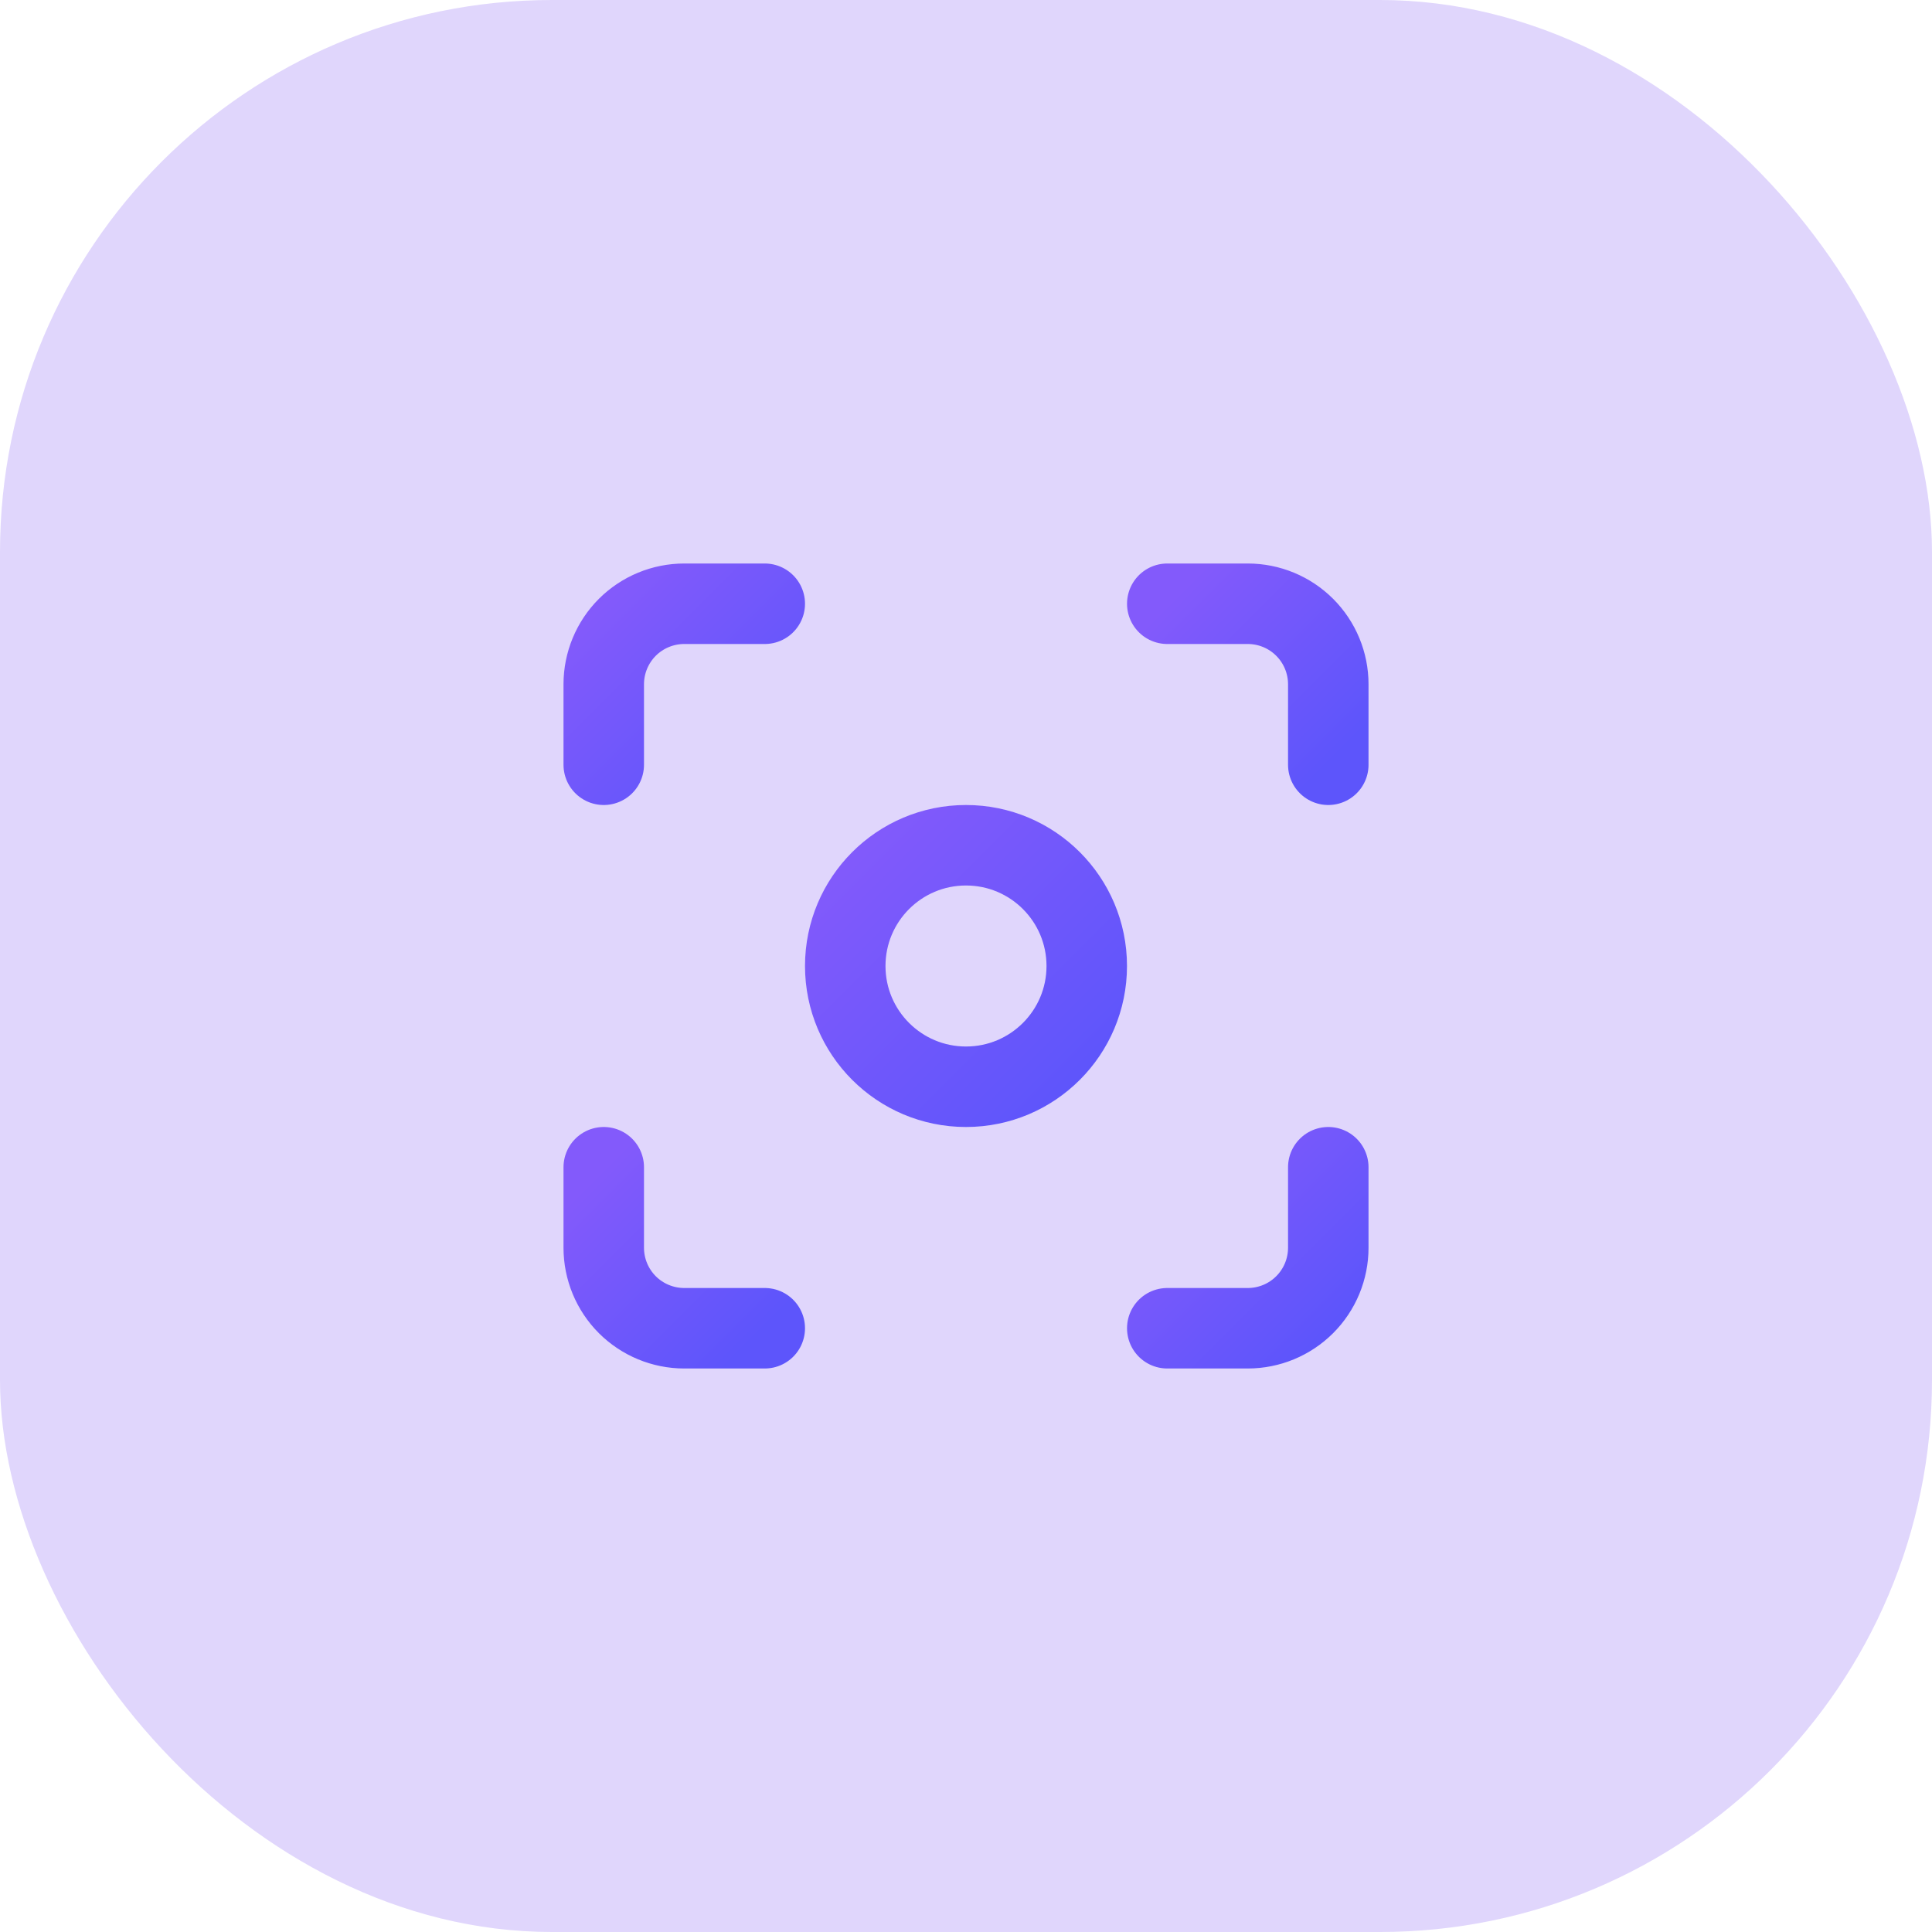 <?xml version="1.0" encoding="UTF-8"?> <svg xmlns="http://www.w3.org/2000/svg" width="56" height="56" viewBox="0 0 56 56" fill="none"><rect width="56" height="56" rx="16" fill="#E0D6FC"></rect><path d="M28 31.5C29.933 31.5 31.5 29.933 31.5 28C31.5 26.067 29.933 24.5 28 24.5C26.067 24.5 24.5 26.067 24.5 28C24.5 29.933 26.067 31.5 28 31.5Z" stroke="url(#paint0_linear_1812_3427)" stroke-width="2.333" stroke-linecap="round" stroke-linejoin="round"></path><path d="M17.5 22.167V19.833C17.5 19.215 17.746 18.621 18.183 18.183C18.621 17.746 19.215 17.5 19.833 17.5H22.167" stroke="url(#paint1_linear_1812_3427)" stroke-width="2.333" stroke-linecap="round" stroke-linejoin="round"></path><path d="M33.834 17.5H36.167C36.786 17.5 37.38 17.746 37.817 18.183C38.255 18.621 38.501 19.215 38.501 19.833V22.167" stroke="url(#paint2_linear_1812_3427)" stroke-width="2.333" stroke-linecap="round" stroke-linejoin="round"></path><path d="M38.501 33.833V36.167C38.501 36.785 38.255 37.379 37.817 37.817C37.38 38.254 36.786 38.5 36.167 38.5H33.834" stroke="url(#paint3_linear_1812_3427)" stroke-width="2.333" stroke-linecap="round" stroke-linejoin="round"></path><path d="M22.167 38.5H19.833C19.215 38.5 18.621 38.254 18.183 37.817C17.746 37.379 17.5 36.785 17.5 36.167V33.833" stroke="url(#paint4_linear_1812_3427)" stroke-width="2.333" stroke-linecap="round" stroke-linejoin="round"></path><defs><linearGradient id="paint0_linear_1812_3427" x1="24.5" y1="24.5" x2="31.5" y2="31.5" gradientUnits="userSpaceOnUse"><stop stop-color="#835AFB"></stop><stop offset="1" stop-color="#5D55FB"></stop></linearGradient><linearGradient id="paint1_linear_1812_3427" x1="17.5" y1="17.5" x2="22.167" y2="22.167" gradientUnits="userSpaceOnUse"><stop stop-color="#835AFB"></stop><stop offset="1" stop-color="#5D55FB"></stop></linearGradient><linearGradient id="paint2_linear_1812_3427" x1="33.834" y1="17.5" x2="38.501" y2="22.167" gradientUnits="userSpaceOnUse"><stop stop-color="#835AFB"></stop><stop offset="1" stop-color="#5D55FB"></stop></linearGradient><linearGradient id="paint3_linear_1812_3427" x1="33.834" y1="33.833" x2="38.501" y2="38.5" gradientUnits="userSpaceOnUse"><stop stop-color="#835AFB"></stop><stop offset="1" stop-color="#5D55FB"></stop></linearGradient><linearGradient id="paint4_linear_1812_3427" x1="17.5" y1="33.833" x2="22.167" y2="38.5" gradientUnits="userSpaceOnUse"><stop stop-color="#835AFB"></stop><stop offset="1" stop-color="#5D55FB"></stop></linearGradient></defs></svg> 